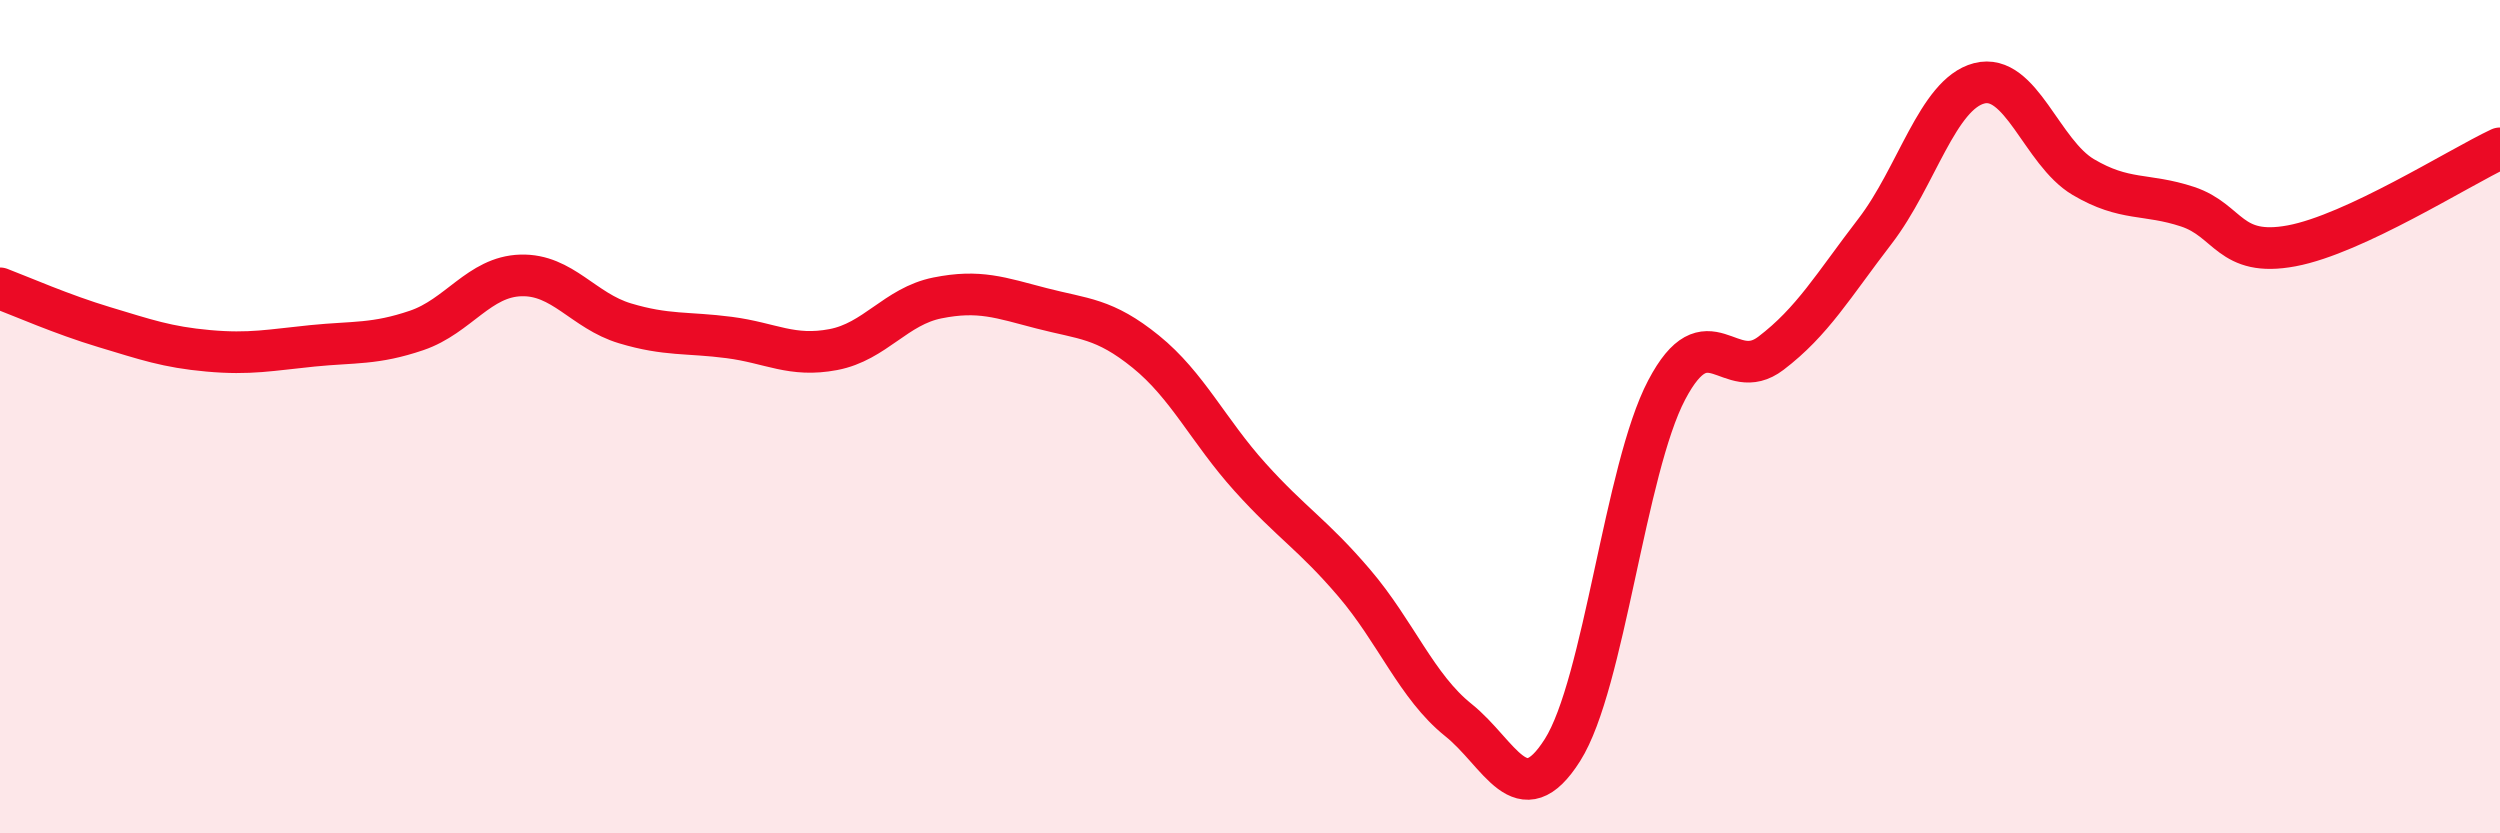 
    <svg width="60" height="20" viewBox="0 0 60 20" xmlns="http://www.w3.org/2000/svg">
      <path
        d="M 0,6.92 C 0.5,7.11 1.5,7.55 2.5,7.85 C 3.5,8.15 4,8.33 5,8.42 C 6,8.51 6.5,8.4 7.5,8.3 C 8.5,8.2 9,8.27 10,7.93 C 11,7.59 11.5,6.64 12.5,6.61 C 13.5,6.58 14,7.46 15,7.76 C 16,8.06 16.5,7.97 17.5,8.1 C 18.5,8.23 19,8.58 20,8.39 C 21,8.2 21.5,7.35 22.5,7.15 C 23.5,6.95 24,7.14 25,7.4 C 26,7.66 26.5,7.63 27.5,8.44 C 28.5,9.25 29,10.34 30,11.45 C 31,12.56 31.5,12.82 32.5,13.99 C 33.5,15.16 34,16.48 35,17.28 C 36,18.08 36.5,19.58 37.5,18 C 38.5,16.42 39,11.26 40,9.36 C 41,7.46 41.5,9.24 42.5,8.48 C 43.5,7.72 44,6.85 45,5.55 C 46,4.25 46.5,2.26 47.5,2 C 48.5,1.74 49,3.66 50,4.25 C 51,4.84 51.5,4.63 52.5,4.96 C 53.5,5.29 53.5,6.18 55,5.9 C 56.5,5.62 59,4.03 60,3.56L60 20L0 20Z"
        fill="#EB0A25"
        opacity="0.1"
        stroke-linecap="round"
        stroke-linejoin="round"
      />
      <path
        d="M 0,6.92 C 0.5,7.11 1.5,7.55 2.5,7.85 C 3.5,8.15 4,8.33 5,8.42 C 6,8.51 6.5,8.4 7.5,8.3 C 8.5,8.2 9,8.27 10,7.93 C 11,7.59 11.5,6.64 12.5,6.61 C 13.5,6.58 14,7.46 15,7.76 C 16,8.06 16.5,7.97 17.5,8.1 C 18.5,8.23 19,8.58 20,8.39 C 21,8.2 21.5,7.35 22.5,7.15 C 23.5,6.95 24,7.14 25,7.4 C 26,7.66 26.5,7.63 27.5,8.44 C 28.5,9.25 29,10.34 30,11.45 C 31,12.56 31.5,12.82 32.5,13.99 C 33.5,15.16 34,16.48 35,17.28 C 36,18.08 36.5,19.58 37.5,18 C 38.5,16.42 39,11.26 40,9.36 C 41,7.46 41.5,9.24 42.5,8.48 C 43.5,7.72 44,6.85 45,5.55 C 46,4.25 46.5,2.26 47.5,2 C 48.5,1.74 49,3.66 50,4.25 C 51,4.84 51.5,4.63 52.5,4.96 C 53.5,5.29 53.5,6.18 55,5.9 C 56.5,5.62 59,4.03 60,3.56"
        stroke="#EB0A25"
        stroke-width="1"
        fill="none"
        stroke-linecap="round"
        stroke-linejoin="round"
      />
    </svg>
  